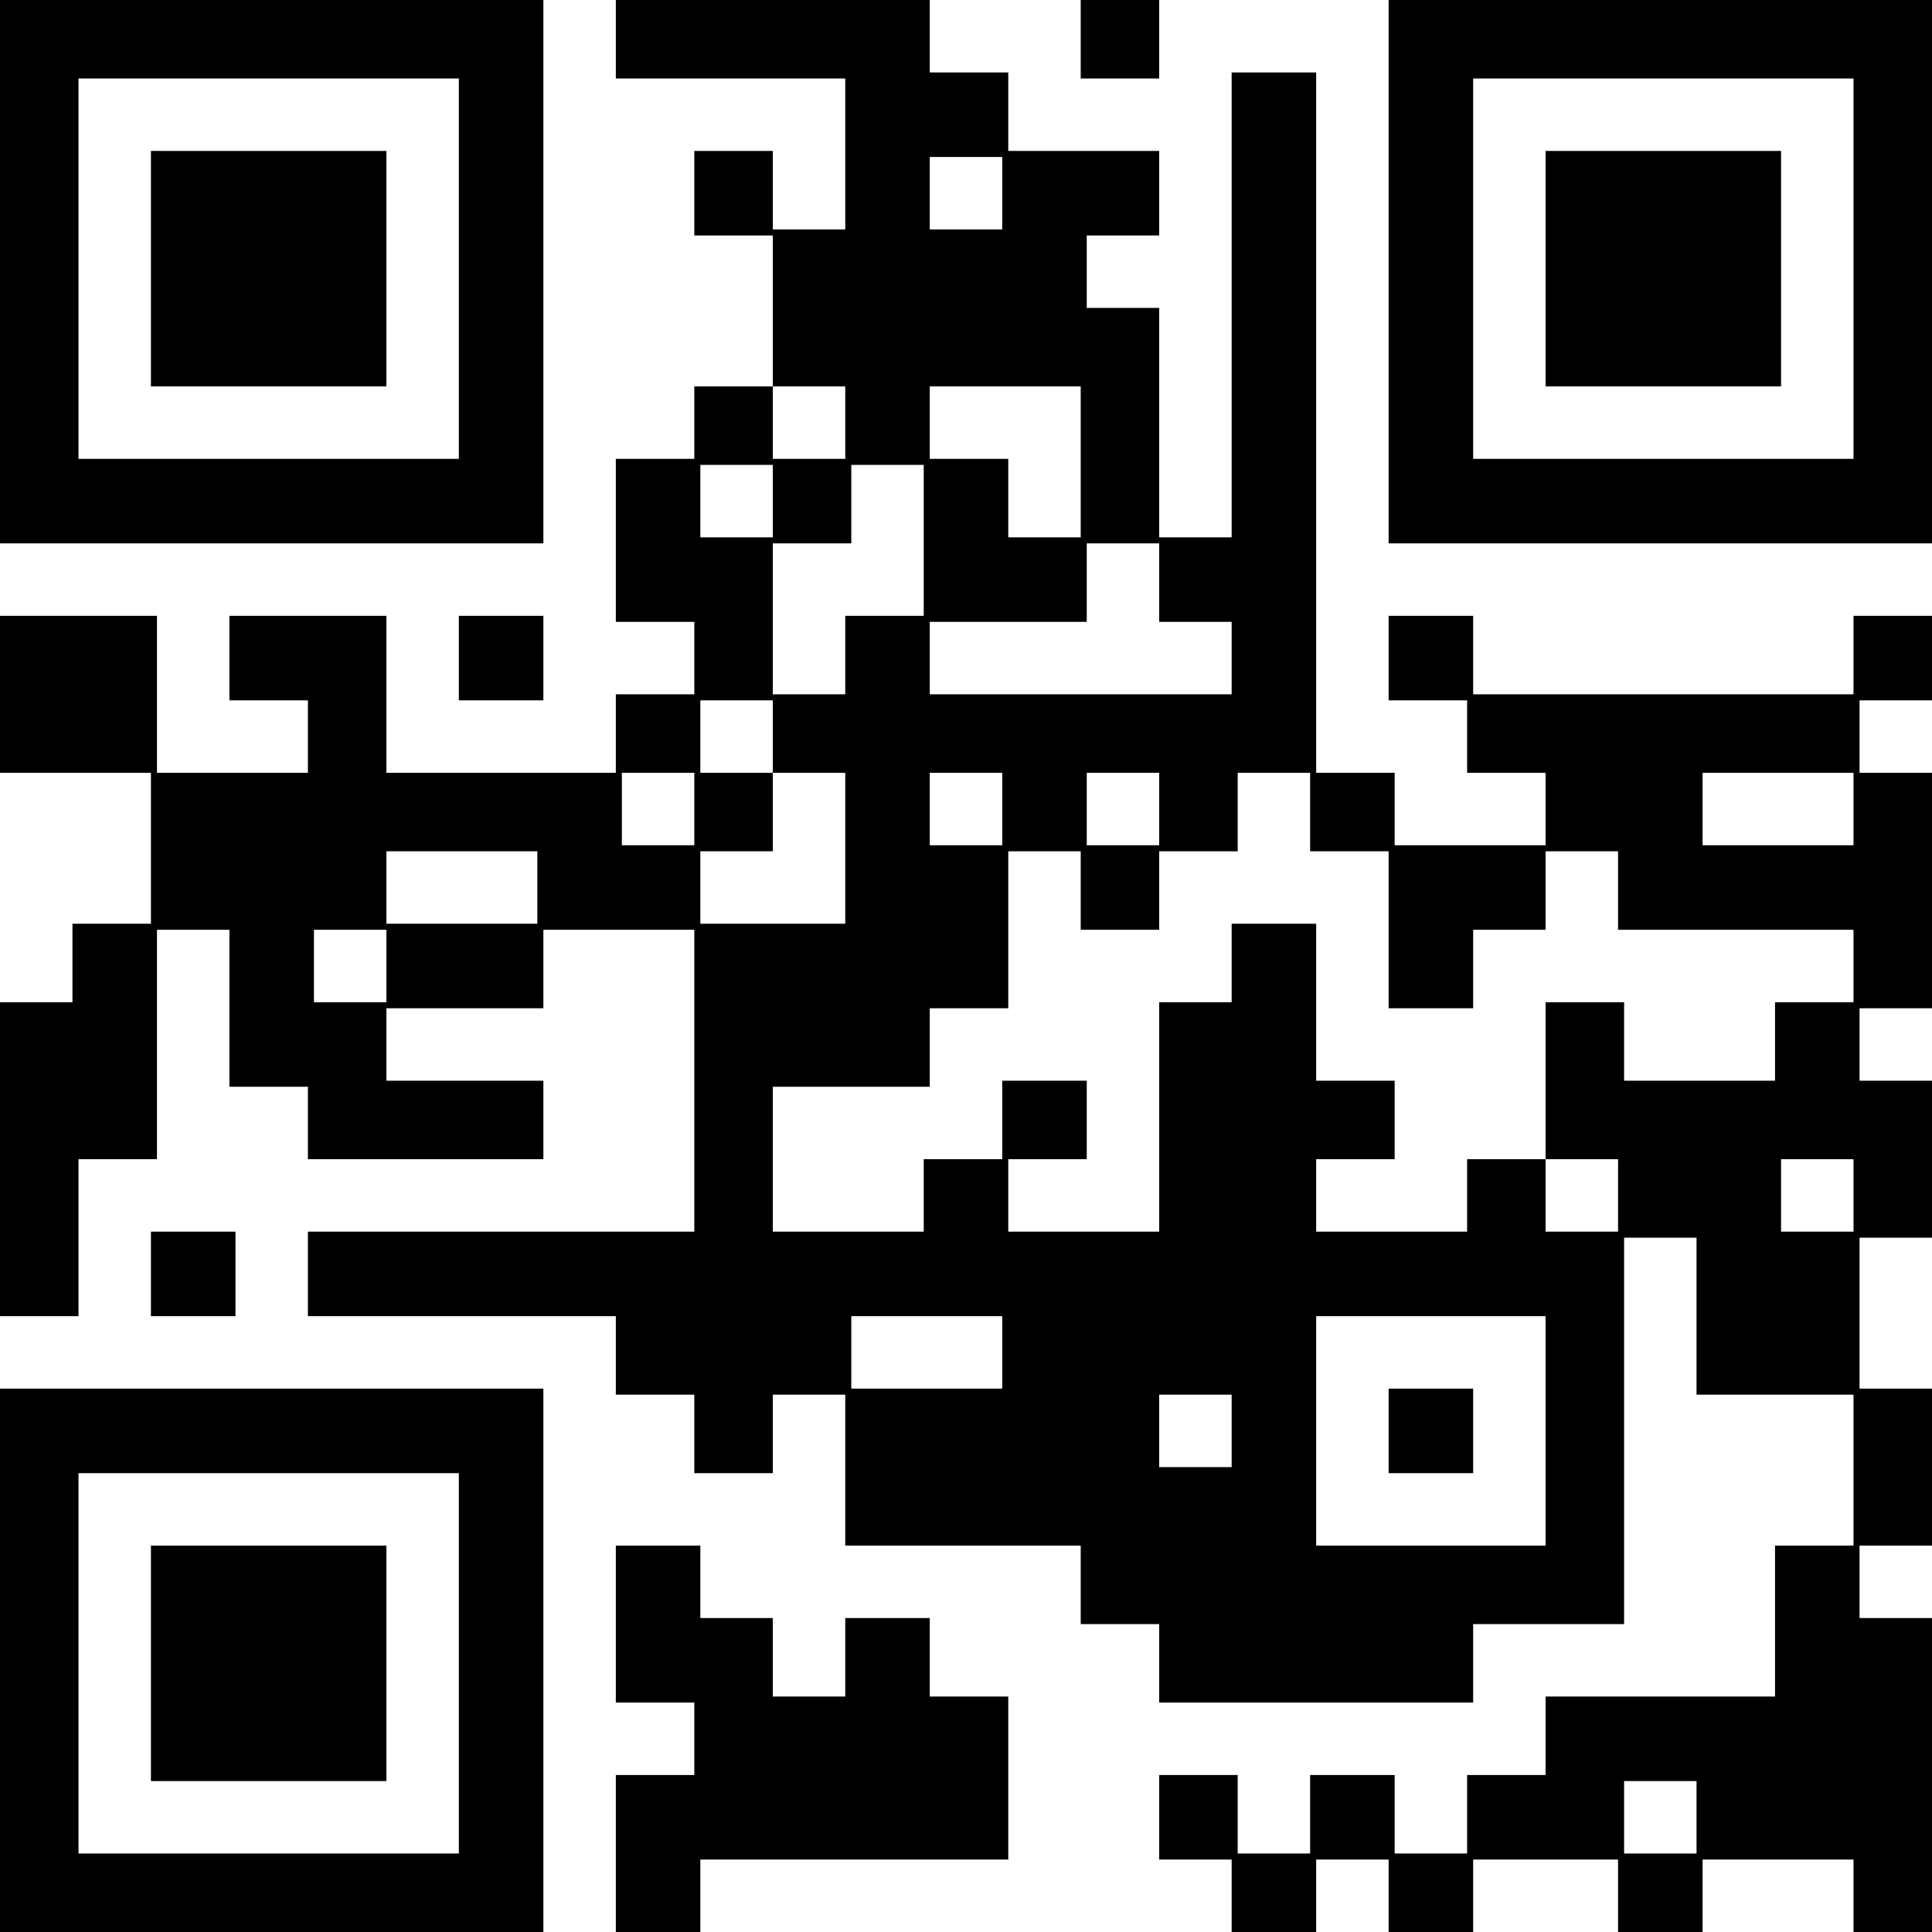 <?xml version="1.0" encoding="UTF-8" standalone="yes"?>
<svg version="1.0" xmlns="http://www.w3.org/2000/svg" width="320" height="320" viewBox="0 0 320 320" preserveAspectRatio="xMidYMid meet">
  <g transform="translate(0,320) scale(0.1,-0.1)" fill="#000000" stroke="none">
    <path d="M0 2750 l0 -450 450 0 450 0 0 450 0 450 -450 0 -450 0 0 -450z m760
5 l0 -315 -315 0 -315 0 0 315 0 315 315 0 315 0 0 -315z"/>
    <path d="M250 2755 l0 -195 195 0 195 0 0 195 0 195 -195 0 -195 0 0 -195z"/>
    <path d="M1020 3135 l0 -65 190 0 190 0 0 -125 0 -125 -60 0 -60 0 0 65 0 65
-65 0 -65 0 0 -70 0 -70 65 0 65 0 0 -125 0 -125 -65 0 -65 0 0 -60 0 -60 -65
0 -65 0 0 -135 0 -135 65 0 65 0 0 -60 0 -60 -65 0 -65 0 0 -65 0 -65 -190 0
-190 0 0 130 0 130 -130 0 -130 0 0 -70 0 -70 65 0 65 0 0 -60 0 -60 -125 0
-125 0 0 130 0 130 -130 0 -130 0 0 -130 0 -130 125 0 125 0 0 -125 0 -125
-65 0 -65 0 0 -65 0 -65 -60 0 -60 0 0 -260 0 -260 65 0 65 0 0 130 0 130 65
0 65 0 0 190 0 190 60 0 60 0 0 -130 0 -130 65 0 65 0 0 -60 0 -60 195 0 195
0 0 65 0 65 -130 0 -130 0 0 60 0 60 130 0 130 0 0 65 0 65 125 0 125 0 0
-250 0 -250 -320 0 -320 0 0 -70 0 -70 255 0 255 0 0 -65 0 -65 65 0 65 0 0
-65 0 -65 65 0 65 0 0 65 0 65 60 0 60 0 0 -125 0 -125 195 0 195 0 0 -65 0
-65 65 0 65 0 0 -65 0 -65 260 0 260 0 0 65 0 65 125 0 125 0 0 320 0 320 60
0 60 0 0 -130 0 -130 130 0 130 0 0 -125 0 -125 -65 0 -65 0 0 -125 0 -125
-190 0 -190 0 0 -65 0 -65 -65 0 -65 0 0 -65 0 -65 -60 0 -60 0 0 65 0 65 -70
0 -70 0 0 -65 0 -65 -60 0 -60 0 0 65 0 65 -65 0 -65 0 0 -70 0 -70 60 0 60 0
0 -60 0 -60 70 0 70 0 0 60 0 60 60 0 60 0 0 -60 0 -60 70 0 70 0 0 60 0 60
120 0 120 0 0 -60 0 -60 70 0 70 0 0 60 0 60 125 0 125 0 0 -60 0 -60 65 0 65
0 0 260 0 260 -60 0 -60 0 0 60 0 60 60 0 60 0 0 130 0 130 -60 0 -60 0 0 125
0 125 60 0 60 0 0 130 0 130 -60 0 -60 0 0 60 0 60 60 0 60 0 0 195 0 195 -60
0 -60 0 0 60 0 60 60 0 60 0 0 70 0 70 -65 0 -65 0 0 -65 0 -65 -315 0 -315 0
0 65 0 65 -70 0 -70 0 0 -70 0 -70 65 0 65 0 0 -60 0 -60 65 0 65 0 0 -60 0
-60 -125 0 -125 0 0 60 0 60 -65 0 -65 0 0 580 0 580 -70 0 -70 0 0 -385 0
-385 -60 0 -60 0 0 190 0 190 -60 0 -60 0 0 60 0 60 60 0 60 0 0 70 0 70 -125
0 -125 0 0 65 0 65 -65 0 -65 0 0 60 0 60 -260 0 -260 0 0 -65z m640 -255 l0
-60 -60 0 -60 0 0 60 0 60 60 0 60 0 0 -60z m-260 -380 l0 -60 -60 0 -60 0 0
60 0 60 60 0 60 0 0 -60z m390 -65 l0 -125 -60 0 -60 0 0 65 0 65 -65 0 -65 0
0 60 0 60 125 0 125 0 0 -125z m-510 -65 l0 -60 -60 0 -60 0 0 60 0 60 60 0
60 0 0 -60z m250 -65 l0 -125 -65 0 -65 0 0 -65 0 -65 -60 0 -60 0 0 125 0
125 65 0 65 0 0 65 0 65 60 0 60 0 0 -125z m390 -70 l0 -65 60 0 60 0 0 -60 0
-60 -250 0 -250 0 0 60 0 60 130 0 130 0 0 65 0 65 60 0 60 0 0 -65z m-640
-255 l0 -60 60 0 60 0 0 -125 0 -125 -120 0 -120 0 0 60 0 60 60 0 60 0 0 65
0 65 -60 0 -60 0 0 60 0 60 60 0 60 0 0 -60z m-130 -120 l0 -60 -60 0 -60 0 0
60 0 60 60 0 60 0 0 -60z m510 0 l0 -60 -60 0 -60 0 0 60 0 60 60 0 60 0 0
-60z m260 0 l0 -60 -60 0 -60 0 0 60 0 60 60 0 60 0 0 -60z m250 -5 l0 -65 65
0 65 0 0 -130 0 -130 70 0 70 0 0 65 0 65 60 0 60 0 0 65 0 65 60 0 60 0 0
-65 0 -65 195 0 195 0 0 -60 0 -60 -65 0 -65 0 0 -65 0 -65 -125 0 -125 0 0
65 0 65 -65 0 -65 0 0 -130 0 -130 60 0 60 0 0 -60 0 -60 -60 0 -60 0 0 60 0
60 -65 0 -65 0 0 -60 0 -60 -125 0 -125 0 0 60 0 60 65 0 65 0 0 65 0 65 -65
0 -65 0 0 130 0 130 -70 0 -70 0 0 -65 0 -65 -60 0 -60 0 0 -190 0 -190 -125
0 -125 0 0 60 0 60 65 0 65 0 0 65 0 65 -70 0 -70 0 0 -65 0 -65 -65 0 -65 0
0 -60 0 -60 -125 0 -125 0 0 120 0 120 130 0 130 0 0 65 0 65 65 0 65 0 0 130
0 130 60 0 60 0 0 -65 0 -65 65 0 65 0 0 65 0 65 65 0 65 0 0 65 0 65 60 0 60
0 0 -65z m900 5 l0 -60 -125 0 -125 0 0 60 0 60 125 0 125 0 0 -60z m-2180
-130 l0 -60 -125 0 -125 0 0 60 0 60 125 0 125 0 0 -60z m-250 -130 l0 -60
-60 0 -60 0 0 60 0 60 60 0 60 0 0 -60z m2430 -380 l0 -60 -60 0 -60 0 0 60 0
60 60 0 60 0 0 -60z m-1410 -260 l0 -60 -125 0 -125 0 0 60 0 60 125 0 125 0
0 -60z m900 -130 l0 -190 -190 0 -190 0 0 190 0 190 190 0 190 0 0 -190z
m-520 0 l0 -60 -60 0 -60 0 0 60 0 60 60 0 60 0 0 -60z m770 -640 l0 -60 -60
0 -60 0 0 60 0 60 60 0 60 0 0 -60z"/>
    <path d="M2300 830 l0 -70 70 0 70 0 0 70 0 70 -70 0 -70 0 0 -70z"/>
    <path d="M1790 3135 l0 -65 65 0 65 0 0 65 0 65 -65 0 -65 0 0 -65z"/>
    <path d="M2300 2750 l0 -450 450 0 450 0 0 450 0 450 -450 0 -450 0 0 -450z
m770 5 l0 -315 -315 0 -315 0 0 315 0 315 315 0 315 0 0 -315z"/>
    <path d="M2560 2755 l0 -195 195 0 195 0 0 195 0 195 -195 0 -195 0 0 -195z"/>
    <path d="M760 2110 l0 -70 70 0 70 0 0 70 0 70 -70 0 -70 0 0 -70z"/>
    <path d="M250 1090 l0 -70 70 0 70 0 0 70 0 70 -70 0 -70 0 0 -70z"/>
    <path d="M0 450 l0 -450 450 0 450 0 0 450 0 450 -450 0 -450 0 0 -450z m760
-5 l0 -315 -315 0 -315 0 0 315 0 315 315 0 315 0 0 -315z"/>
    <path d="M250 445 l0 -195 195 0 195 0 0 195 0 195 -195 0 -195 0 0 -195z"/>
    <path d="M1020 510 l0 -130 65 0 65 0 0 -60 0 -60 -65 0 -65 0 0 -130 0 -130
70 0 70 0 0 60 0 60 255 0 255 0 0 135 0 135 -65 0 -65 0 0 65 0 65 -70 0 -70
0 0 -65 0 -65 -60 0 -60 0 0 65 0 65 -60 0 -60 0 0 60 0 60 -70 0 -70 0 0
-130z"/>
  </g>
</svg>